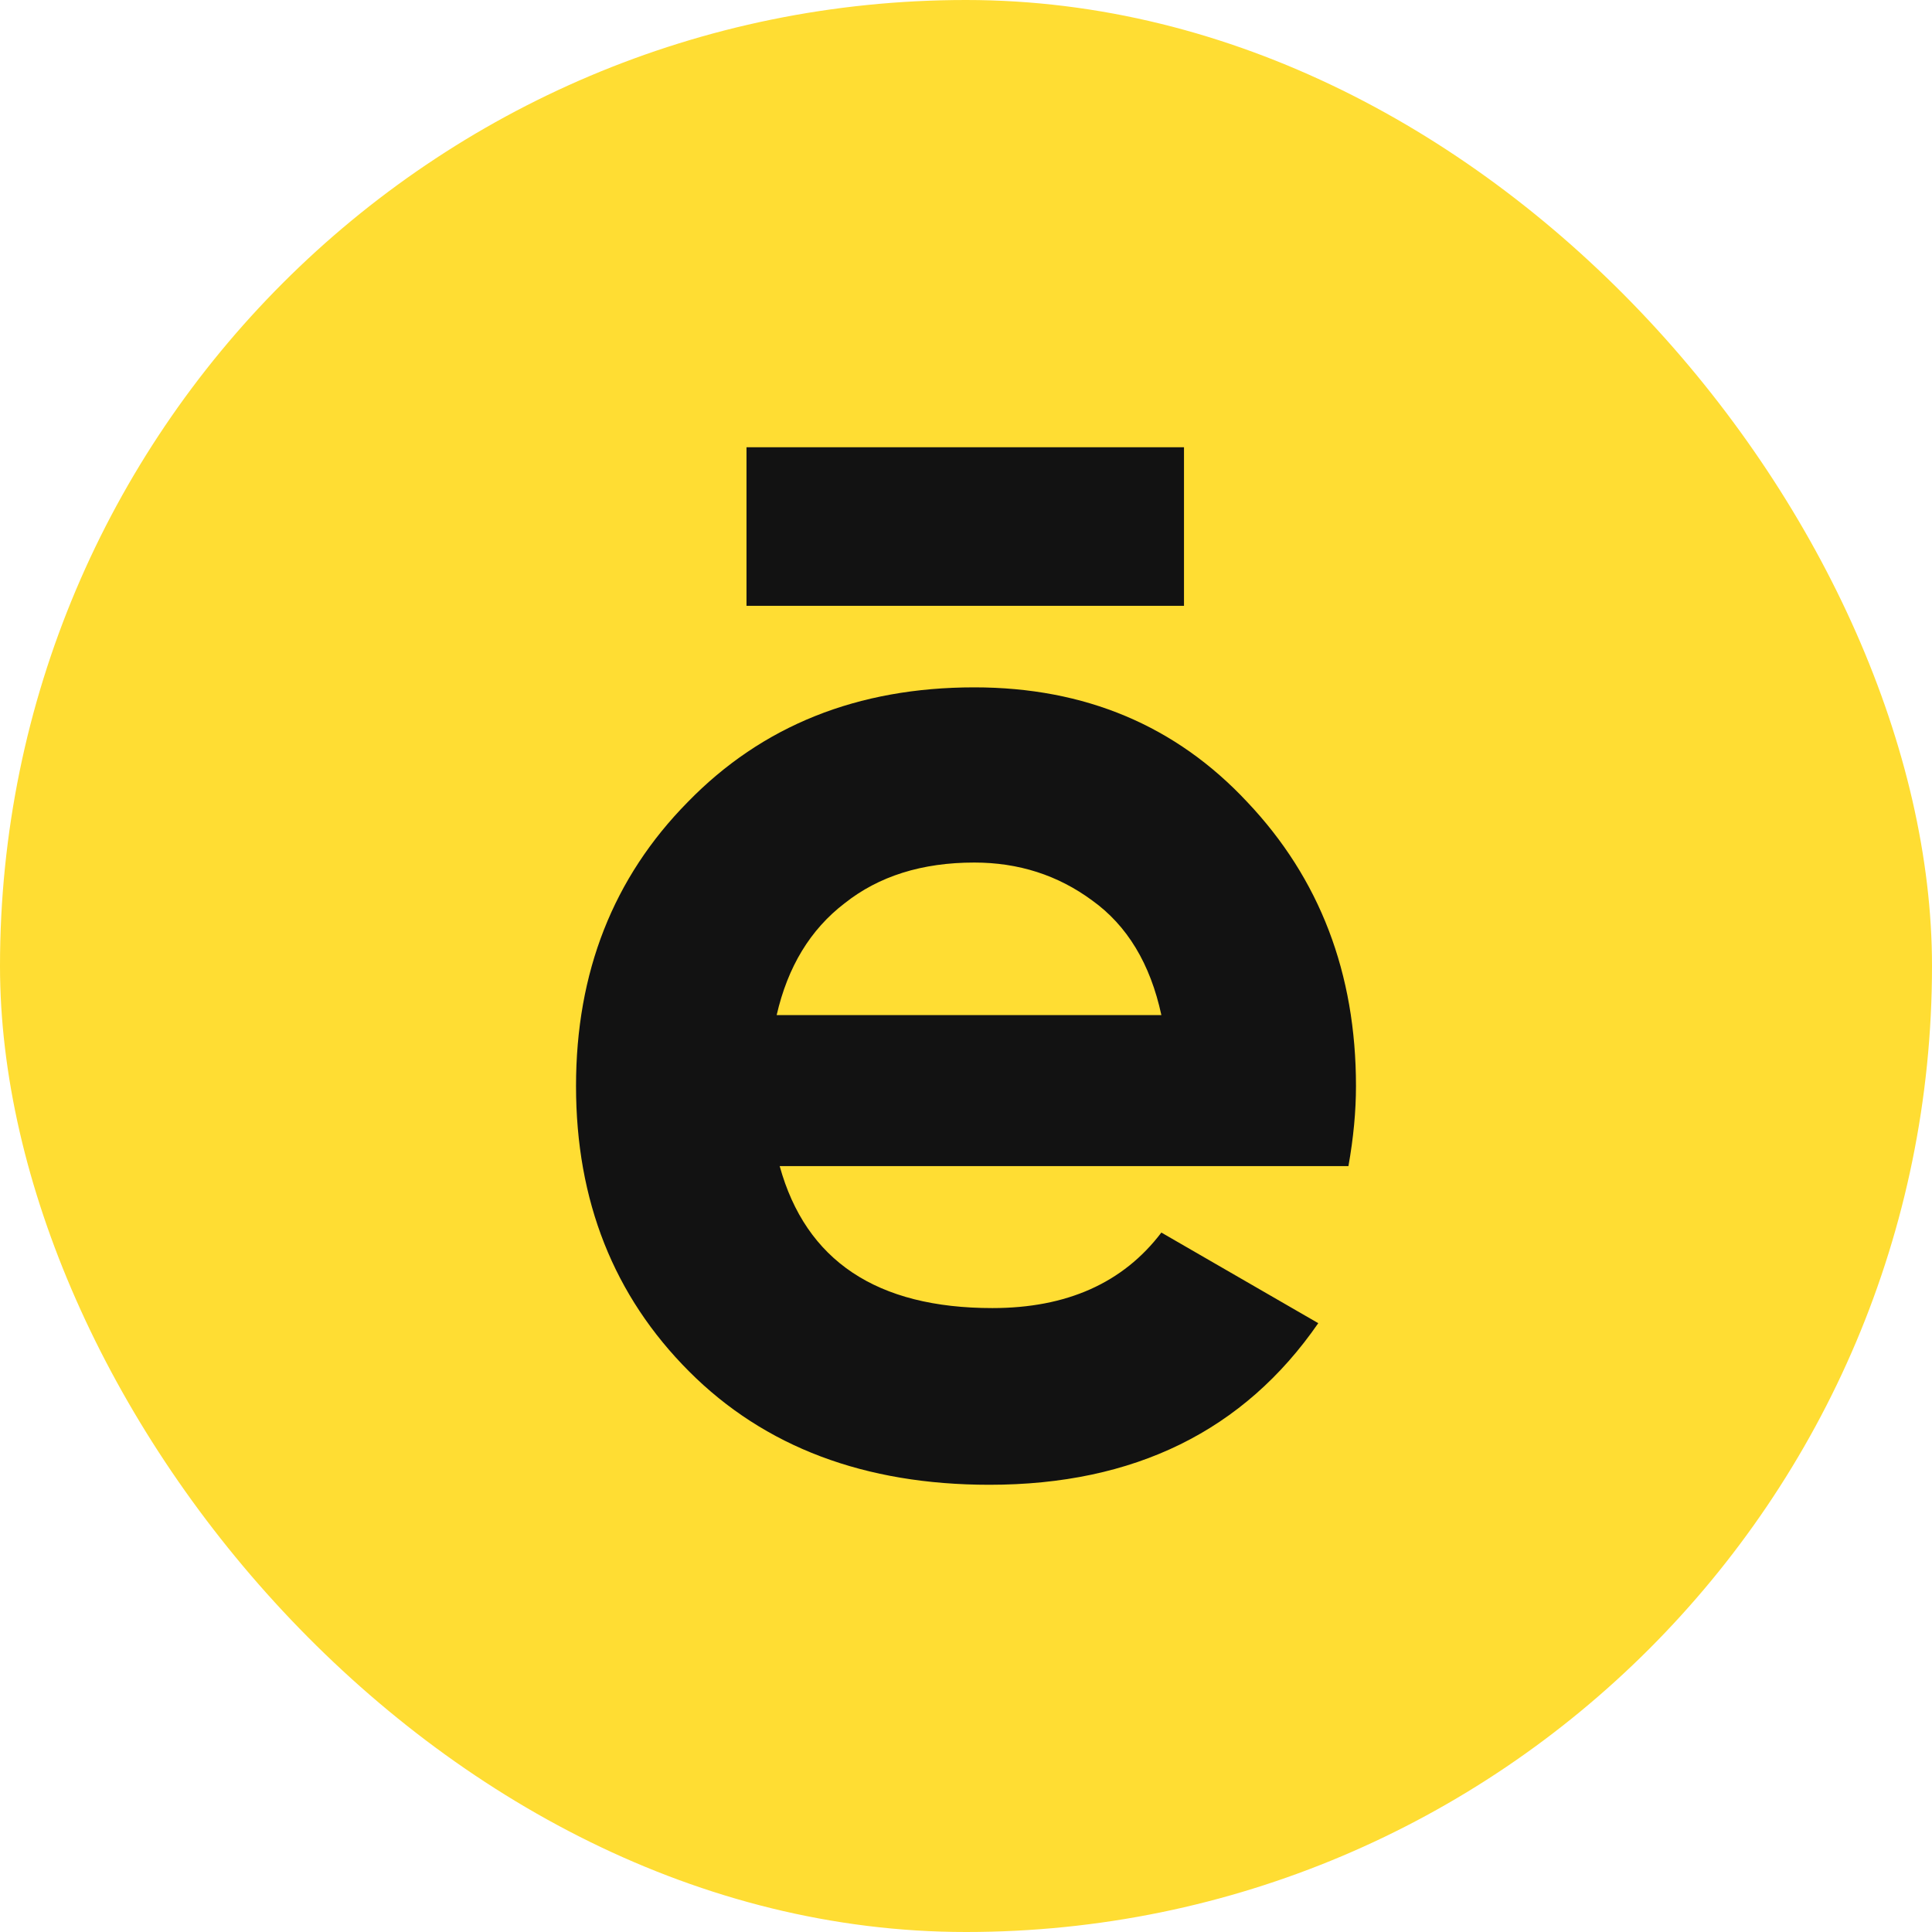 <?xml version="1.0" encoding="UTF-8"?> <svg xmlns="http://www.w3.org/2000/svg" width="1080" height="1080" viewBox="0 0 1080 1080" fill="none"> <rect width="1080" height="1080" rx="540" fill="#FFDD33"></rect> <path d="M661.861 250V338.646H417.296V250H661.861ZM435.849 651.863C450.467 704.77 490.103 731.223 554.758 731.223C596.362 731.223 627.847 717.152 649.211 689.01L736.917 739.665C695.313 799.888 634.031 830 553.072 830C483.357 830 427.416 808.894 385.25 766.681C343.083 724.469 322 671.281 322 607.118C322 543.518 342.802 490.611 384.406 448.399C426.01 405.624 479.421 384.236 544.638 384.236C606.482 384.236 657.363 405.624 697.28 448.399C737.76 491.174 758 544.081 758 607.118C758 621.189 756.594 636.104 753.783 651.863H435.849ZM434.162 567.438H649.211C643.026 538.734 630.095 517.346 610.418 503.275C591.302 489.204 569.376 482.169 544.638 482.169C515.403 482.169 491.228 489.767 472.112 504.964C452.997 519.597 440.347 540.422 434.162 567.438Z" fill="#121212"></path> </svg> 
